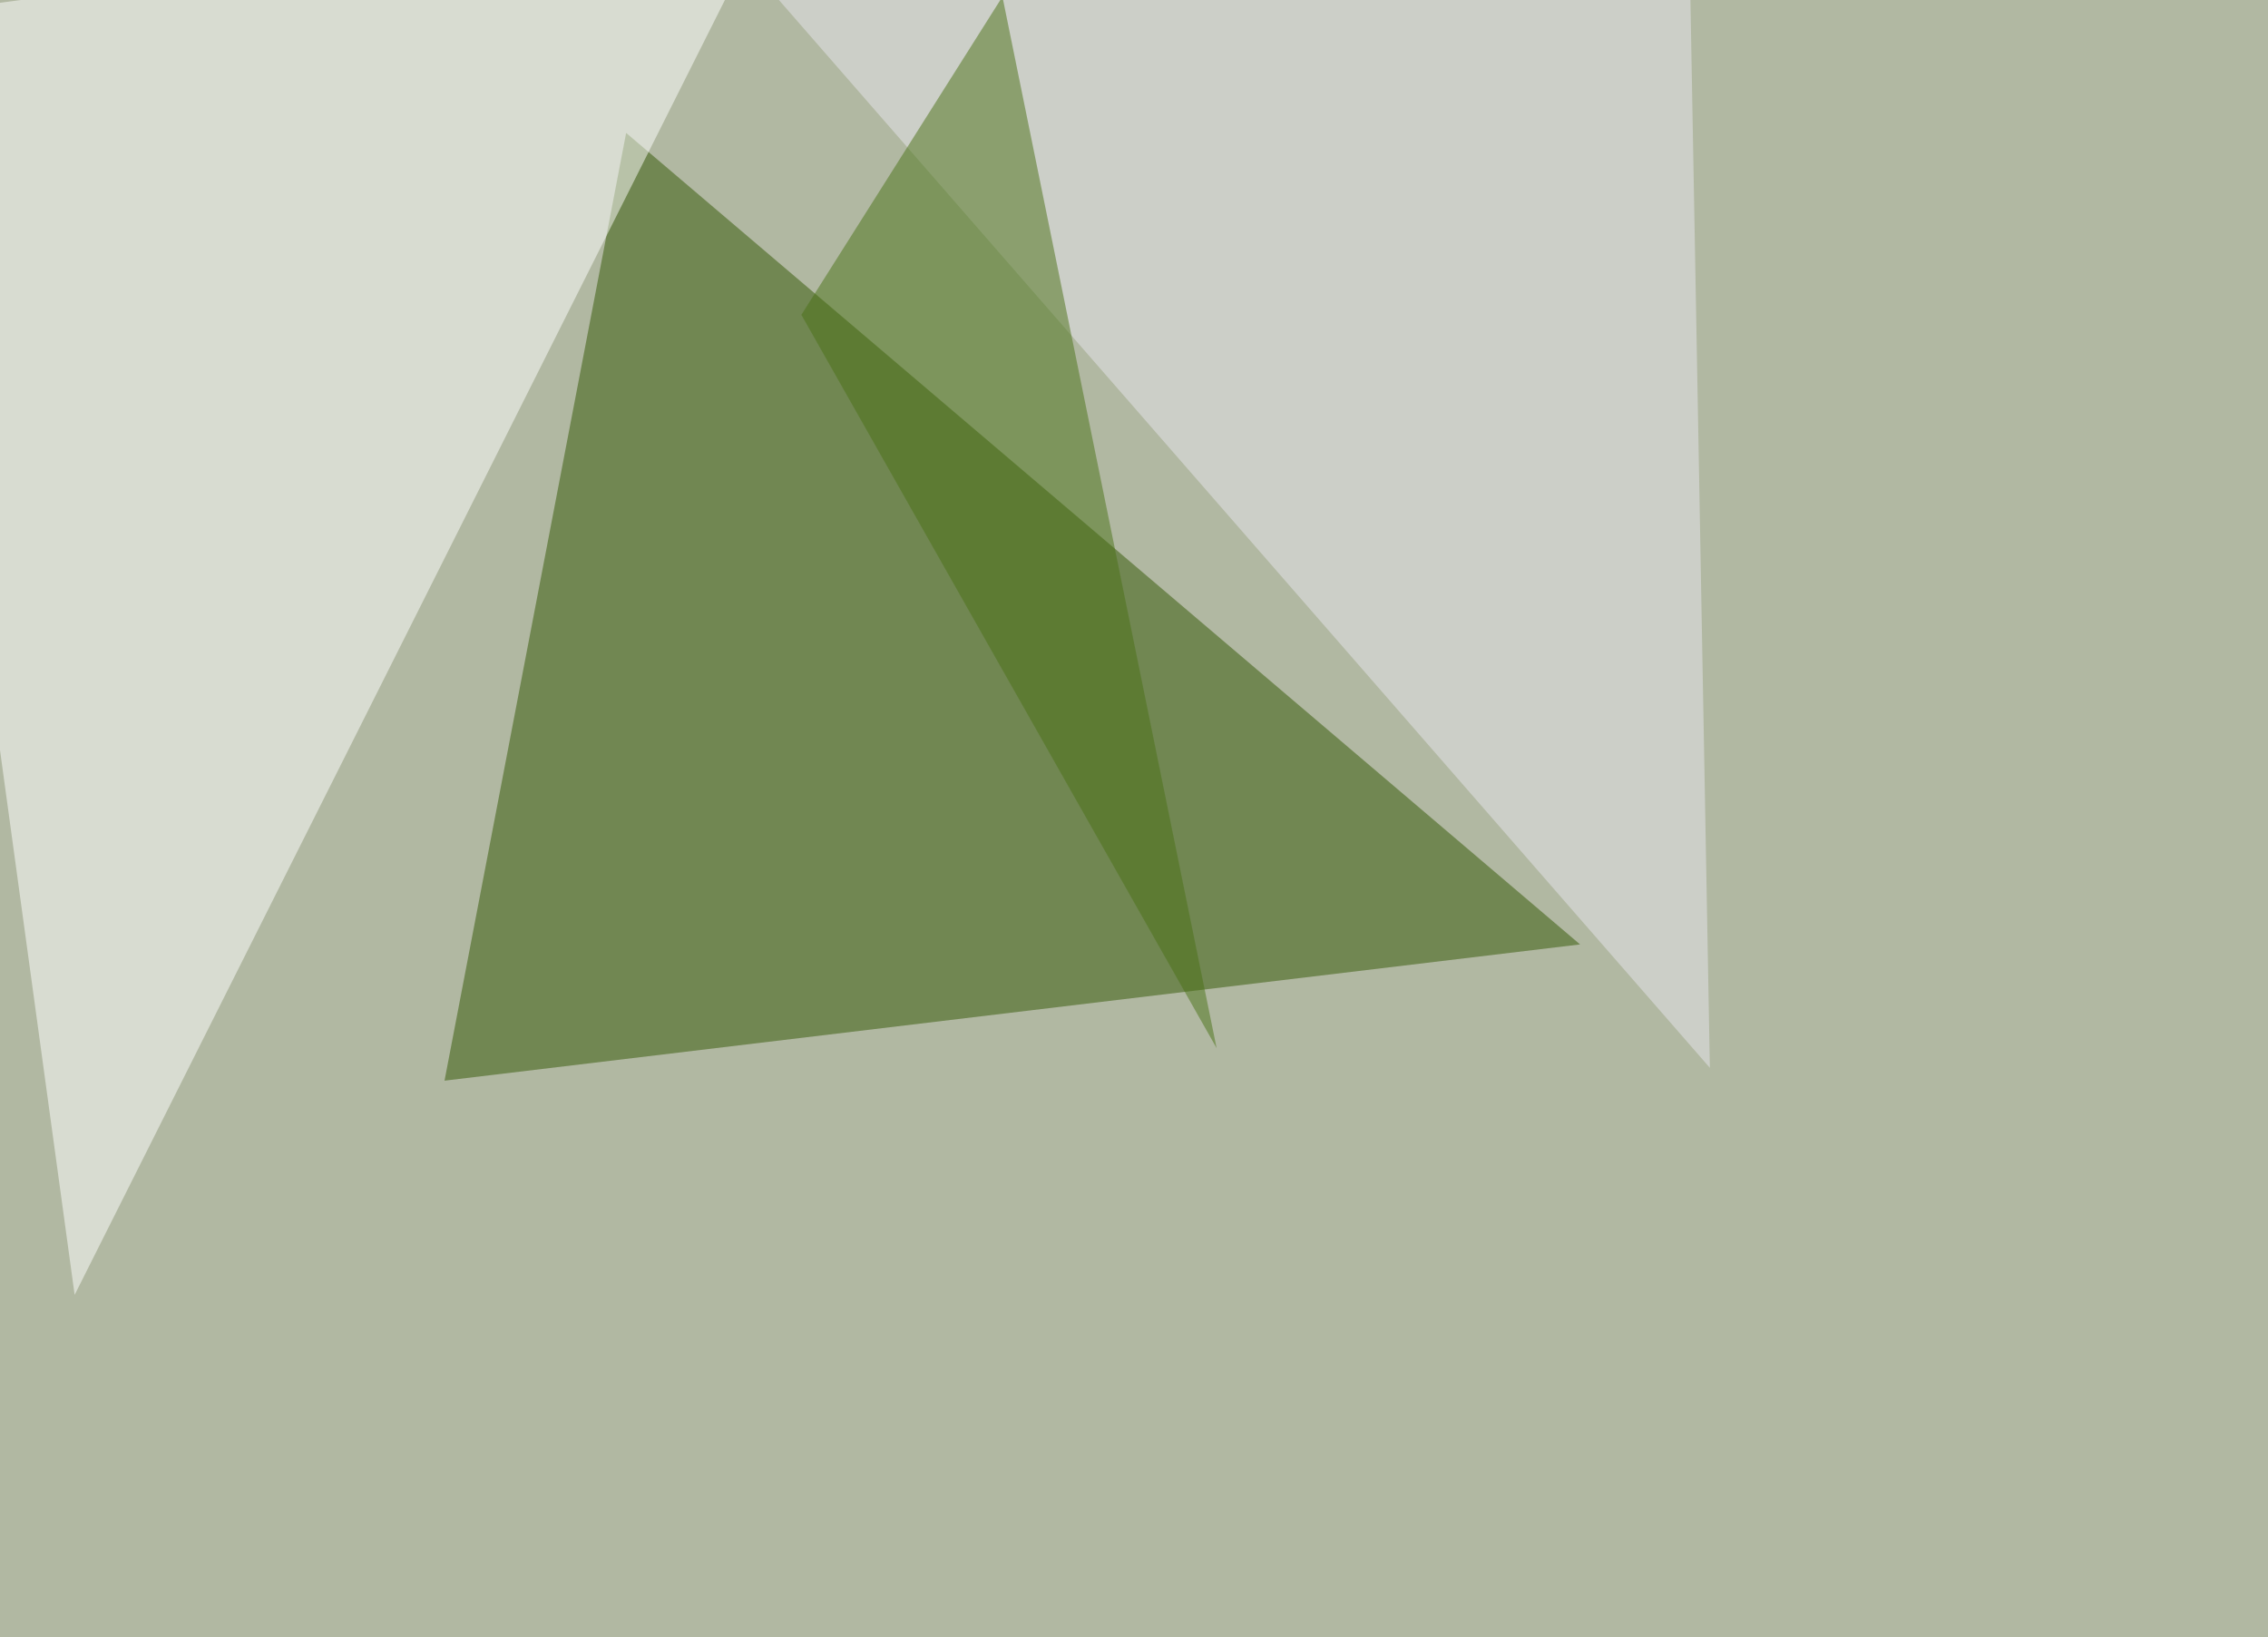 <svg xmlns="http://www.w3.org/2000/svg" width="1024" height="739" ><filter id="a"><feGaussianBlur stdDeviation="55"/></filter><rect width="100%" height="100%" fill="#b1b8a2"/><g filter="url(#a)"><g fill-opacity=".5"><path fill="#325602" d="M282.7 60l-82 427.8 512.7-61.5z"/><path fill="#fff" d="M350.1-45.4L33.7 584.5-45.4 7.3z"/><path fill="#e9e7ef" d="M772 482L763.2-1.6 312-45.5z"/><path fill="#4a7217" d="M549.3 473.1L452.6-1.5l-90.8 143.6z"/></g></g></svg>
